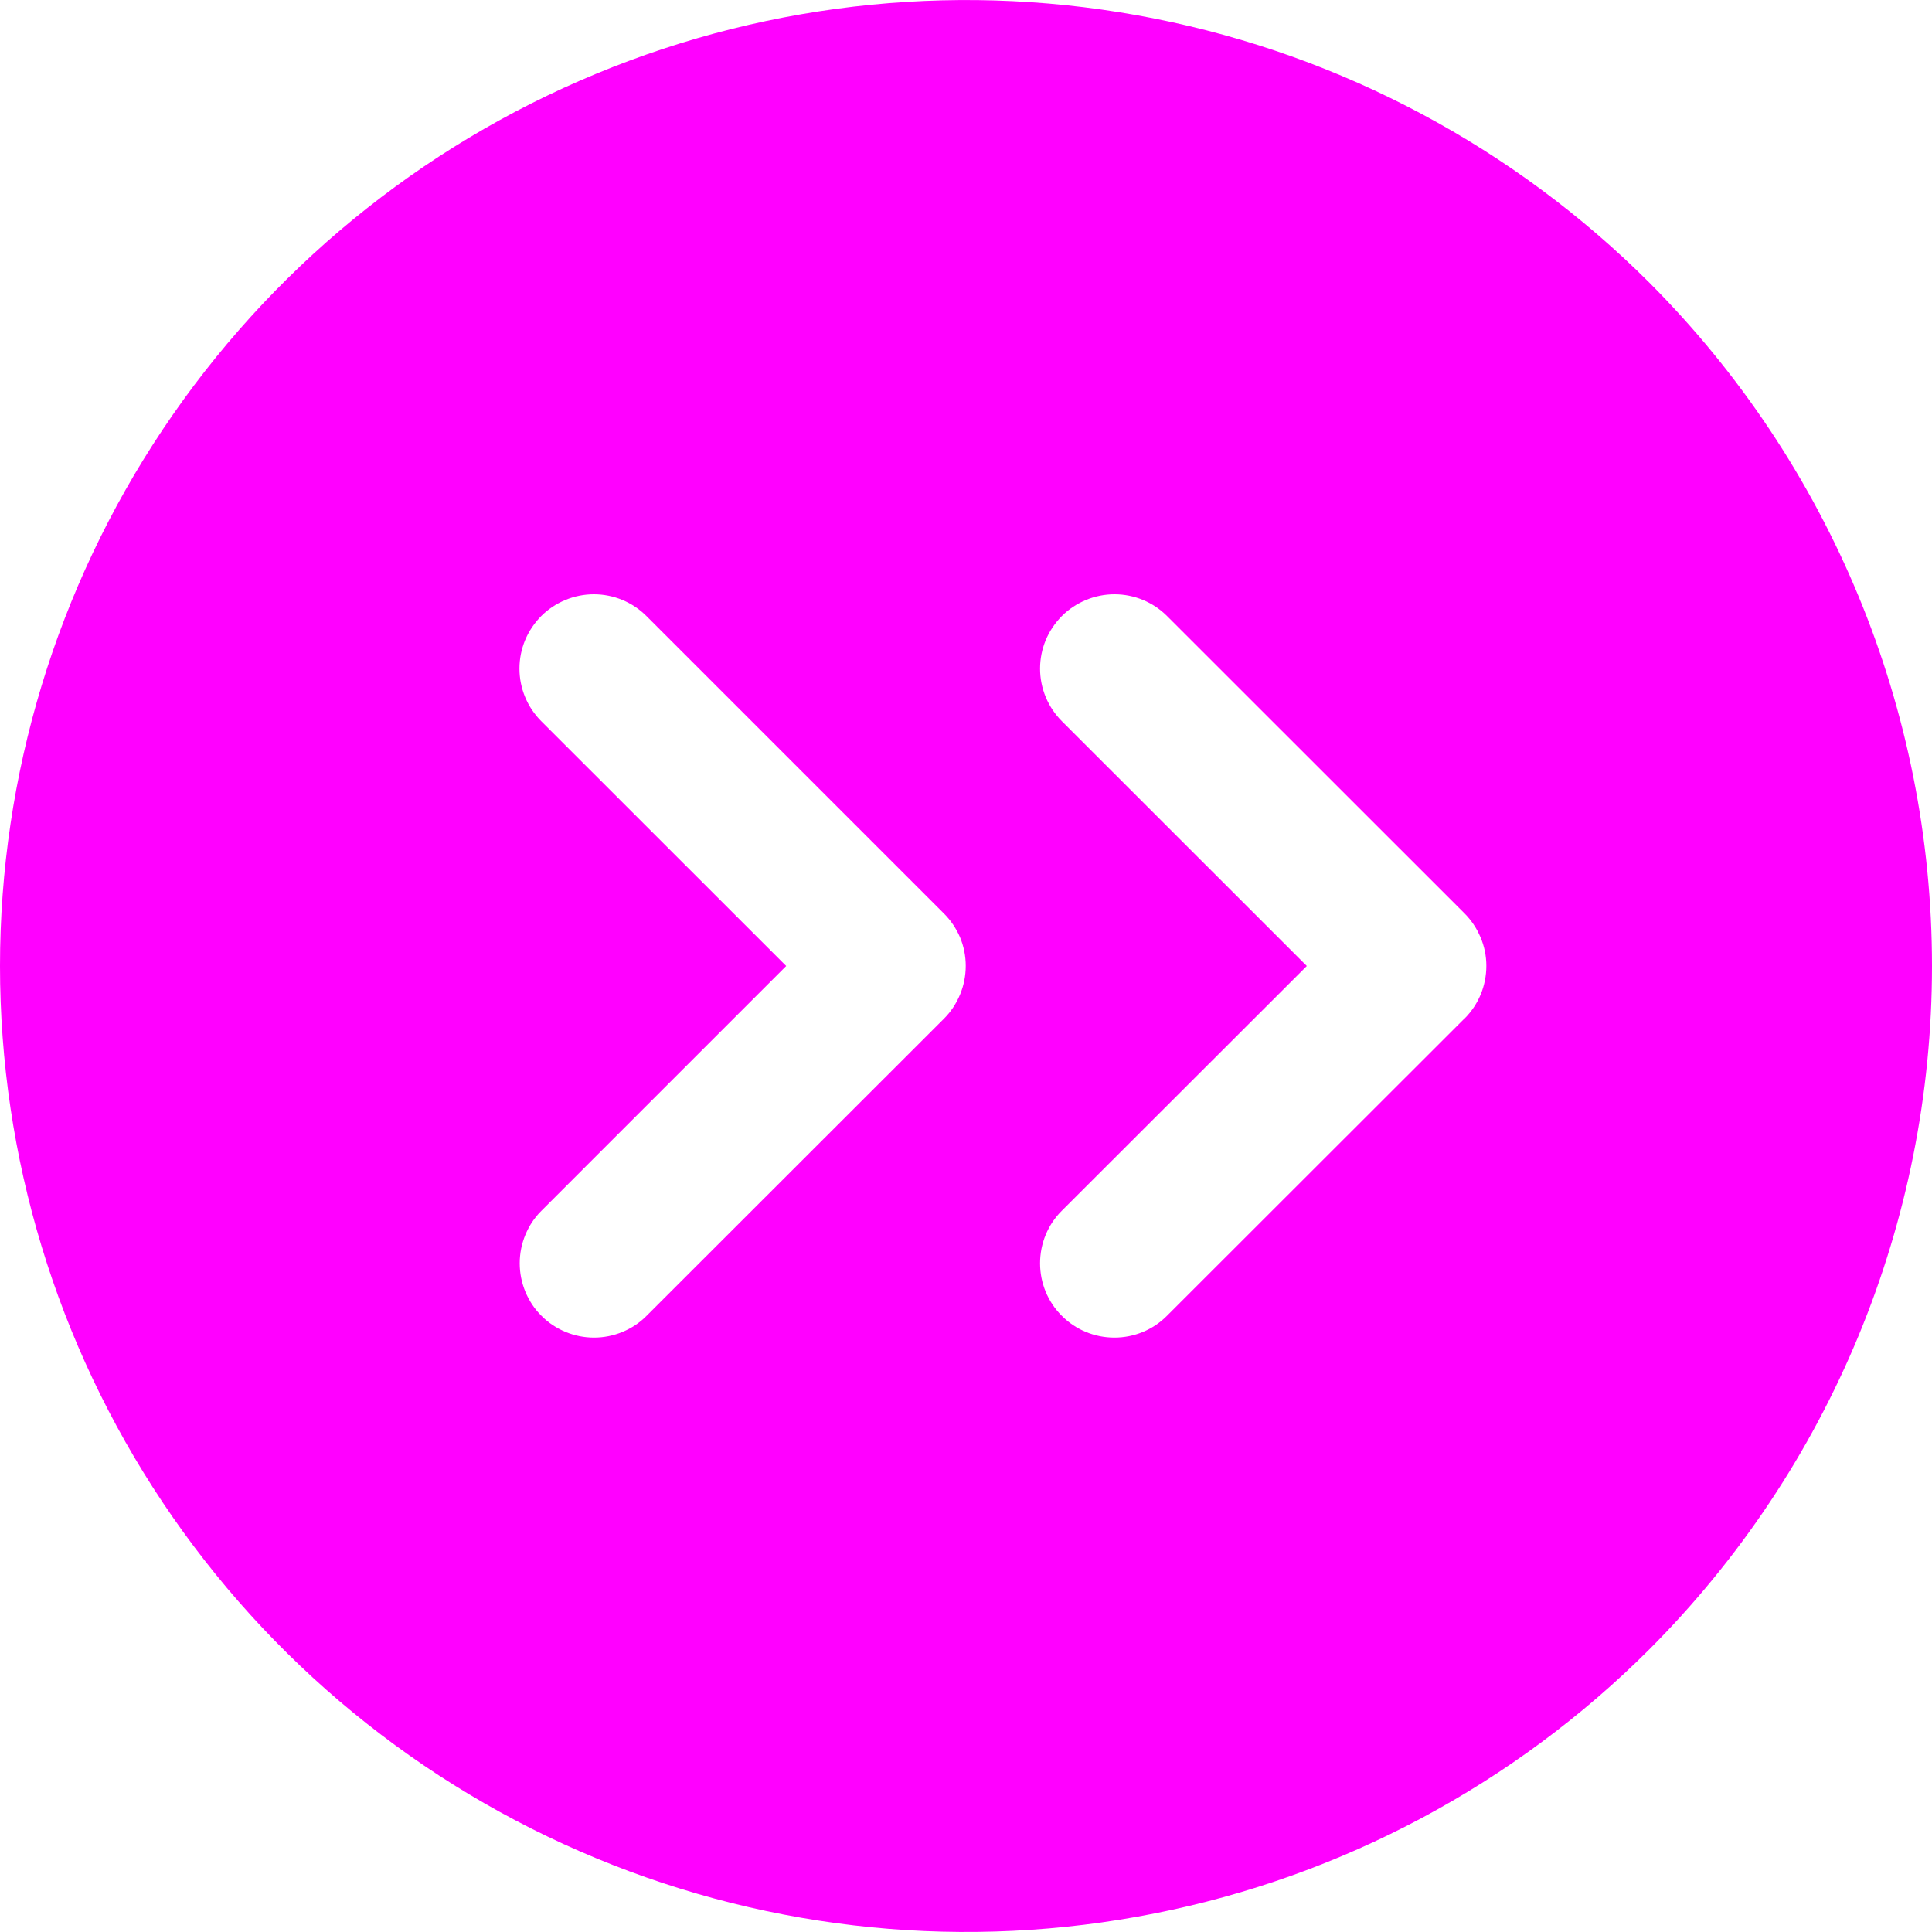 <svg width="15" height="15" viewBox="0 0 15 15" fill="none" xmlns="http://www.w3.org/2000/svg">
<path d="M12.805 2.194C11.755 1.146 10.419 0.432 8.964 0.144C7.508 -0.145 6 0.004 4.63 0.572C3.259 1.139 2.088 2.101 1.264 3.334C0.44 4.567 0 6.017 0 7.5C0 8.983 0.44 10.433 1.264 11.666C2.088 12.899 3.259 13.861 4.63 14.428C6 14.996 7.508 15.145 8.964 14.856C10.419 14.568 11.755 13.854 12.805 12.806C14.211 11.398 15 9.489 15 7.5C15 5.511 14.211 3.602 12.805 2.194ZM7.329 7.909L5.02 10.216C4.967 10.27 4.903 10.312 4.833 10.341C4.763 10.37 4.688 10.385 4.612 10.385C4.536 10.385 4.461 10.37 4.391 10.341C4.321 10.312 4.257 10.27 4.204 10.216C4.15 10.163 4.108 10.099 4.079 10.029C4.05 9.959 4.035 9.884 4.035 9.808C4.035 9.732 4.05 9.657 4.079 9.587C4.108 9.517 4.15 9.453 4.204 9.4L6.104 7.5L4.202 5.599C4.149 5.546 4.106 5.482 4.077 5.412C4.048 5.342 4.033 5.267 4.033 5.191C4.033 5.115 4.048 5.04 4.077 4.97C4.106 4.9 4.149 4.837 4.202 4.783C4.256 4.729 4.32 4.687 4.39 4.658C4.46 4.629 4.535 4.614 4.611 4.614C4.687 4.614 4.762 4.629 4.832 4.658C4.902 4.687 4.965 4.729 5.019 4.783L7.327 7.091C7.381 7.144 7.424 7.208 7.454 7.278C7.483 7.348 7.498 7.423 7.498 7.499C7.498 7.575 7.483 7.651 7.454 7.721C7.425 7.791 7.383 7.855 7.329 7.909ZM11.369 7.909L9.06 10.216C8.952 10.325 8.805 10.385 8.652 10.385C8.499 10.385 8.352 10.325 8.244 10.216C8.135 10.108 8.075 9.961 8.075 9.808C8.075 9.655 8.135 9.508 8.244 9.4L10.146 7.5L8.244 5.599C8.191 5.546 8.148 5.482 8.119 5.412C8.09 5.342 8.075 5.267 8.075 5.191C8.075 5.115 8.09 5.04 8.119 4.97C8.148 4.9 8.191 4.837 8.244 4.783C8.298 4.729 8.362 4.687 8.432 4.658C8.502 4.629 8.577 4.614 8.653 4.614C8.729 4.614 8.804 4.629 8.874 4.658C8.944 4.687 9.007 4.729 9.061 4.783L11.37 7.091C11.423 7.144 11.466 7.208 11.495 7.278C11.525 7.348 11.54 7.423 11.54 7.499C11.54 7.575 11.525 7.651 11.496 7.721C11.467 7.791 11.424 7.855 11.37 7.909H11.369Z" fill="#FF00FF"/>
</svg>
